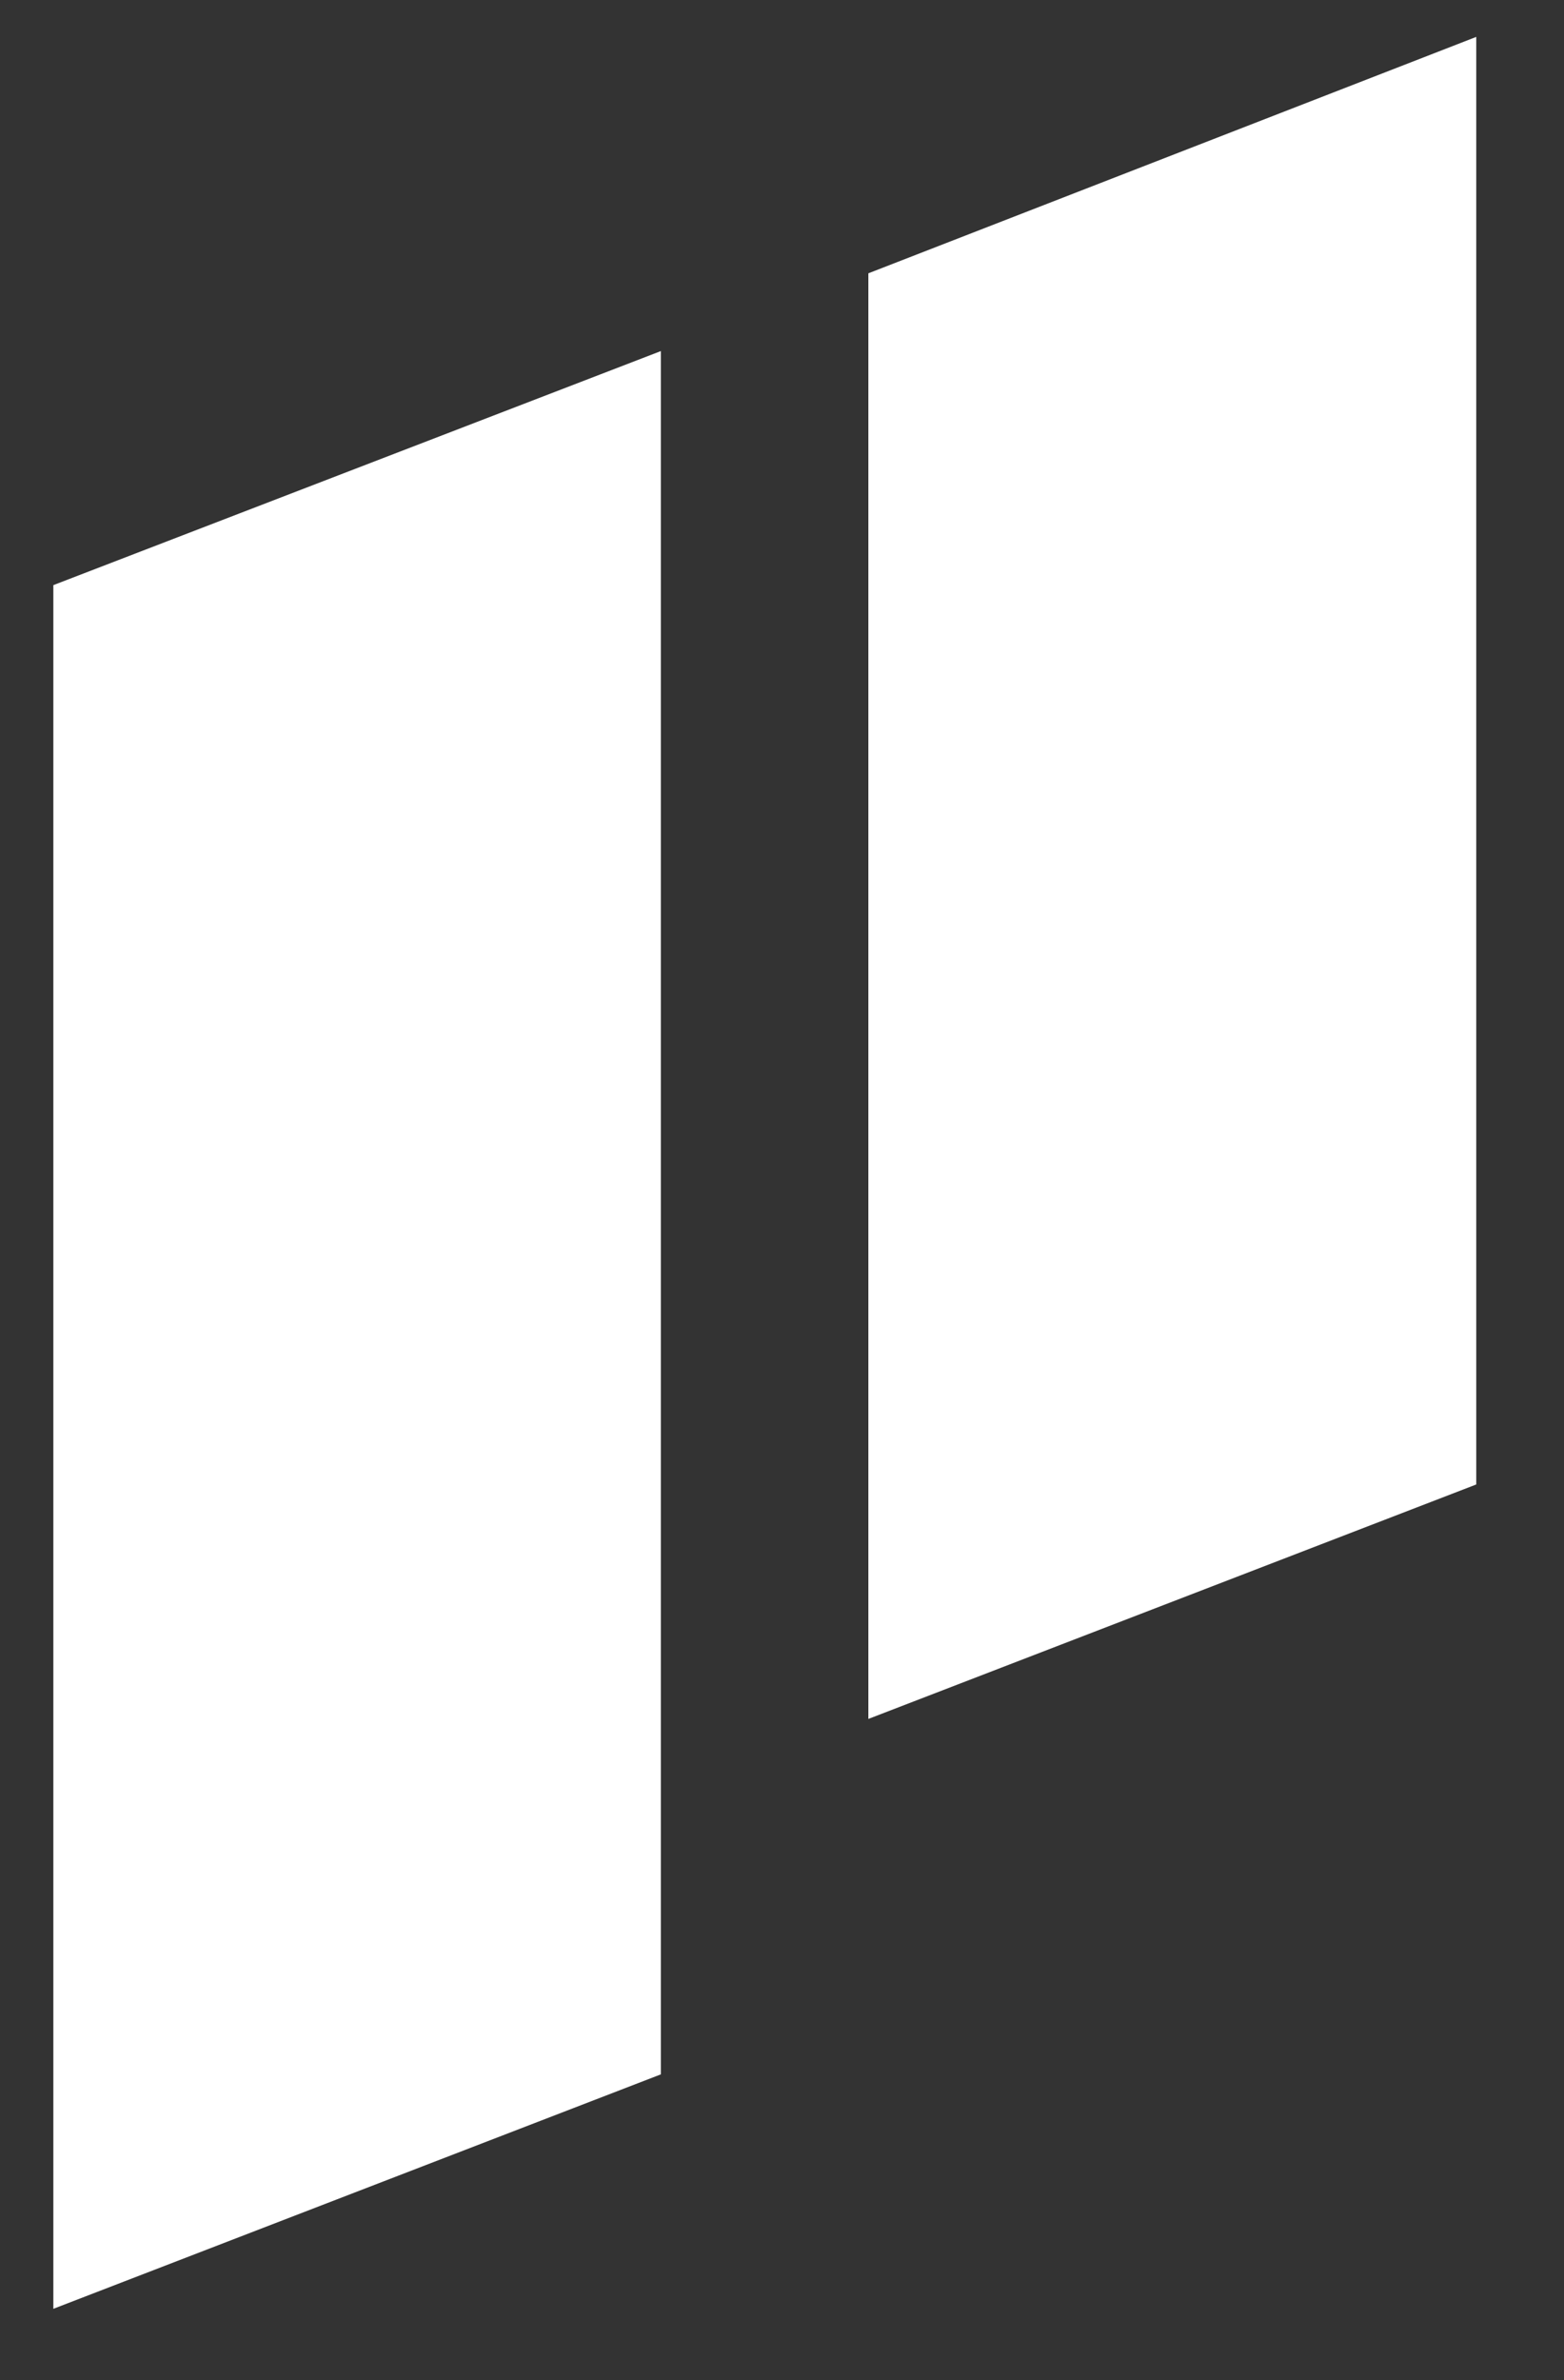 <svg width="46" height="70" viewBox="0 0 46 70" fill="none" xmlns="http://www.w3.org/2000/svg">
<rect x="0" y="0" width="46" height="70" fill="#333333" stroke="none"/>
<path d="M43.419 1.085L25.54 8.038V50.552L43.419 43.657V1.085ZM19.437 61.005L1.569 67.9V17.208L19.437 10.325V61.005Z" fill="white"/>
</svg>
